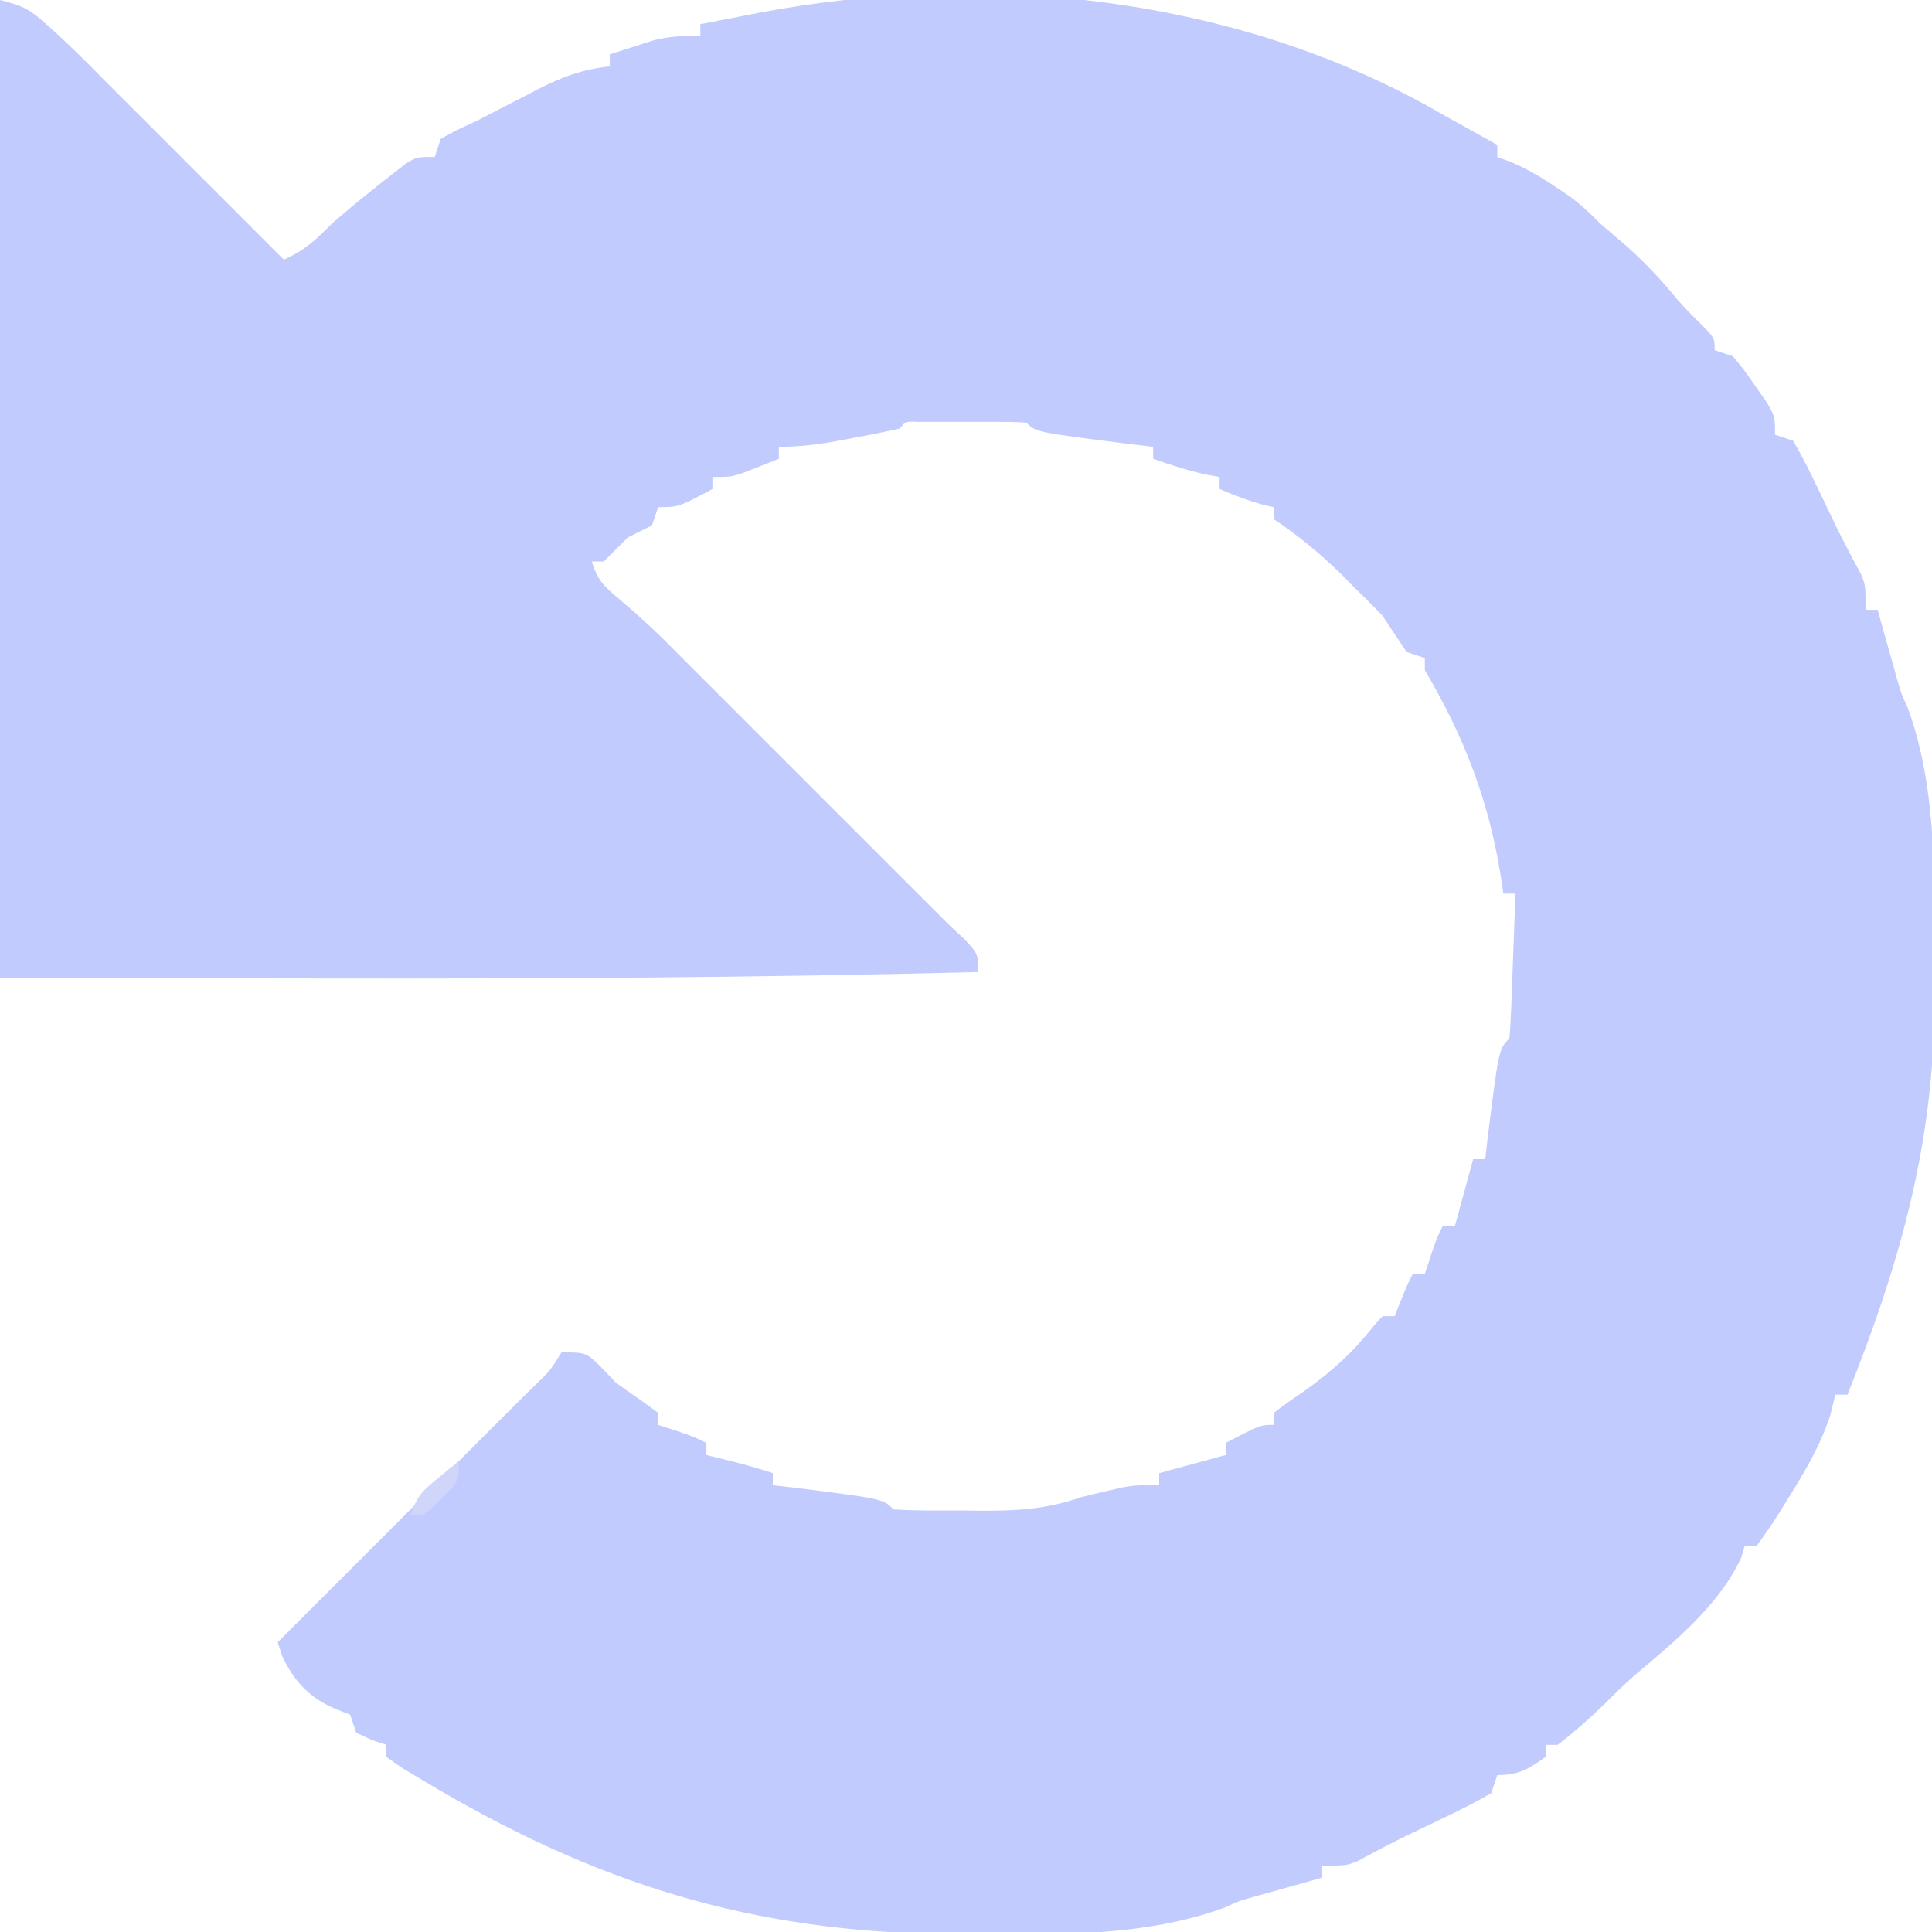 <?xml version="1.0" encoding="UTF-8"?>
<svg version="1.1" xmlns="http://www.w3.org/2000/svg" width="320" height="320">
<path d="M0 0 C3.969 0.992 5.05 1.62 7.938 4.25 C8.634 4.882 9.33 5.513 10.047 6.164 C12.418 8.393 14.729 10.668 17 13 C17.825 13.825 18.65 14.65 19.5 15.5 C28.667 24.667 37.833 33.833 47 43 C50.409 41.539 52.431 39.645 55 37 C56.978 35.292 58.96 33.631 61 32 C61.679 31.455 62.359 30.909 63.059 30.348 C64.112 29.526 64.112 29.526 65.188 28.688 C65.841 28.176 66.495 27.664 67.168 27.137 C69 26 69 26 72 26 C72.495 24.515 72.495 24.515 73 23 C75.562 21.57 75.562 21.57 79 20 C80.295 19.337 81.587 18.668 82.875 17.992 C84.25 17.286 85.625 16.581 87 15.875 C87.686 15.515 88.372 15.156 89.078 14.785 C93.063 12.755 96.485 11.466 101 11 C101 10.34 101 9.68 101 9 C102.56 8.491 104.123 7.993 105.688 7.5 C106.558 7.222 107.428 6.943 108.324 6.656 C110.994 6.001 113.264 5.882 116 6 C116 5.34 116 4.68 116 4 C118.478 3.516 120.958 3.038 123.438 2.562 C124.125 2.428 124.813 2.293 125.521 2.154 C163.415 -5.072 205.454 -0.538 239 19 C240.686 19.941 242.373 20.878 244.062 21.812 C245.375 22.542 246.688 23.271 248 24 C248 24.66 248 25.32 248 26 C248.73 26.269 249.459 26.539 250.211 26.816 C252.929 27.97 255.183 29.288 257.625 30.938 C258.38 31.442 259.136 31.946 259.914 32.465 C261.818 33.866 263.36 35.308 265 37 C266.265 38.09 267.536 39.173 268.812 40.25 C272.07 43.078 274.882 46.033 277.613 49.363 C278.958 50.95 280.372 52.377 281.875 53.812 C284 56 284 56 284 58 C284.99 58.33 285.98 58.66 287 59 C288.824 61.18 288.824 61.18 290.688 63.875 C291.31 64.759 291.933 65.644 292.574 66.555 C294 69 294 69 294 72 C294.99 72.33 295.98 72.66 297 73 C298.437 75.506 299.711 77.957 300.938 80.562 C301.272 81.254 301.607 81.946 301.951 82.658 C302.629 84.06 303.302 85.464 303.968 86.872 C304.669 88.317 305.396 89.75 306.145 91.171 C306.511 91.866 306.877 92.561 307.254 93.277 C307.588 93.897 307.923 94.517 308.268 95.156 C309 97 309 97 309 101 C309.66 101 310.32 101 311 101 C311.266 101.953 311.531 102.905 311.805 103.887 C312.334 105.768 312.334 105.768 312.875 107.688 C313.223 108.929 313.571 110.17 313.93 111.449 C314.866 114.817 314.866 114.817 315.967 117.191 C320.576 129.723 320.485 144.153 320.391 157.334 C320.375 159.999 320.391 162.663 320.41 165.328 C320.439 188.998 314.769 209.118 306 231 C305.34 231 304.68 231 304 231 C303.711 232.155 303.423 233.31 303.125 234.5 C301.439 239.624 298.77 244.008 295.938 248.562 C295.49 249.29 295.042 250.017 294.581 250.766 C293.447 252.55 292.23 254.281 291 256 C290.34 256 289.68 256 289 256 C288.691 257.021 288.691 257.021 288.375 258.062 C284.674 265.969 277.252 271.987 270.691 277.527 C269.217 278.811 267.819 280.181 266.438 281.562 C263.738 284.262 261.013 286.656 258 289 C257.34 289 256.68 289 256 289 C256 289.66 256 290.32 256 291 C253.095 293.042 251.599 294 248 294 C247.67 294.99 247.34 295.98 247 297 C244.494 298.437 242.043 299.711 239.438 300.938 C238.746 301.272 238.054 301.607 237.342 301.951 C235.94 302.629 234.536 303.302 233.128 303.968 C231.683 304.669 230.25 305.396 228.829 306.145 C228.134 306.511 227.439 306.877 226.723 307.254 C226.103 307.588 225.483 307.923 224.844 308.268 C223 309 223 309 219 309 C219 309.66 219 310.32 219 311 C218.047 311.266 217.095 311.531 216.113 311.805 C214.232 312.334 214.232 312.334 212.312 312.875 C211.071 313.223 209.83 313.571 208.551 313.93 C205.184 314.865 205.184 314.865 202.812 315.967 C189.62 320.814 174.48 320.504 160.625 320.375 C159.73 320.37 158.834 320.366 157.912 320.361 C124.566 320.158 98.459 311.967 69.812 294.75 C68.705 294.085 67.598 293.42 66.457 292.734 C65.646 292.162 64.835 291.59 64 291 C64 290.34 64 289.68 64 289 C63.196 288.732 62.391 288.464 61.562 288.188 C60.717 287.796 59.871 287.404 59 287 C58.505 285.515 58.505 285.515 58 284 C57.258 283.711 56.515 283.423 55.75 283.125 C51.322 281.313 48.699 278.498 46.688 274.188 C46.347 273.105 46.347 273.105 46 272 C86 232 86 232 88.688 229.375 C91.113 227.029 91.113 227.029 93 224 C97 224 97 224 99.312 226.188 C100.199 227.116 101.086 228.044 102 229 C103.254 229.919 104.525 230.815 105.812 231.688 C106.864 232.451 107.916 233.214 109 234 C109 234.66 109 235.32 109 236 C109.949 236.309 110.897 236.619 111.875 236.938 C115 238 115 238 117 239 C117 239.66 117 240.32 117 241 C118.258 241.309 119.516 241.619 120.812 241.938 C123.262 242.54 125.603 243.201 128 244 C128 244.66 128 245.32 128 246 C129.093 246.124 130.186 246.248 131.312 246.375 C146.249 248.249 146.249 248.249 148 250 C151.868 250.255 155.749 250.185 159.625 250.188 C160.707 250.2 161.788 250.212 162.902 250.225 C168.704 250.235 173.524 249.92 179 248 C180.558 247.607 182.12 247.23 183.688 246.875 C184.413 246.707 185.139 246.54 185.887 246.367 C188 246 188 246 192 246 C192 245.34 192 244.68 192 244 C195.63 243.01 199.26 242.02 203 241 C203 240.34 203 239.68 203 239 C208.75 236 208.75 236 211 236 C211 235.34 211 234.68 211 234 C212.644 232.733 214.343 231.537 216.062 230.375 C220.647 227.15 224.203 223.865 227.66 219.469 C228.102 218.984 228.544 218.499 229 218 C229.66 218 230.32 218 231 218 C231.309 217.216 231.619 216.433 231.938 215.625 C233 213 233 213 234 211 C234.66 211 235.32 211 236 211 C236.309 210.051 236.619 209.102 236.938 208.125 C238 205 238 205 239 203 C239.66 203 240.32 203 241 203 C241.99 199.37 242.98 195.74 244 192 C244.66 192 245.32 192 246 192 C246.124 190.907 246.248 189.814 246.375 188.688 C248.249 173.751 248.249 173.751 250 172 C250.158 170.221 250.251 168.437 250.316 166.652 C250.358 165.573 250.4 164.493 250.443 163.381 C250.483 162.245 250.522 161.108 250.562 159.938 C250.606 158.797 250.649 157.657 250.693 156.482 C250.8 153.655 250.902 150.828 251 148 C250.34 148 249.68 148 249 148 C248.853 147.007 248.706 146.015 248.555 144.992 C246.55 132.495 242.465 121.941 236 111 C236 110.34 236 109.68 236 109 C235.01 108.67 234.02 108.34 233 108 C231.646 106.014 230.315 104.012 229 102 C227.374 100.293 225.709 98.623 224 97 C223.361 96.34 222.721 95.68 222.062 95 C218.617 91.659 214.999 88.666 211 86 C211 85.34 211 84.68 211 84 C210.443 83.876 209.886 83.752 209.312 83.625 C206.779 82.94 204.421 82.009 202 81 C202 80.34 202 79.68 202 79 C201.299 78.876 200.597 78.752 199.875 78.625 C196.823 77.962 193.947 77.028 191 76 C191 75.34 191 74.68 191 74 C189.928 73.876 188.855 73.752 187.75 73.625 C171.595 71.595 171.595 71.595 170 70 C168.523 69.901 167.042 69.869 165.562 69.867 C164.668 69.866 163.773 69.865 162.852 69.863 C161.44 69.869 161.44 69.869 160 69.875 C158.588 69.869 158.588 69.869 157.148 69.863 C155.807 69.865 155.807 69.865 154.438 69.867 C153.198 69.869 153.198 69.869 151.934 69.871 C149.993 69.787 149.993 69.787 149 71 C146.398 71.567 143.806 72.084 141.188 72.562 C140.462 72.701 139.737 72.84 138.99 72.982 C135.58 73.616 132.481 74 129 74 C129 74.66 129 75.32 129 76 C127.732 76.506 126.46 77.005 125.188 77.5 C124.48 77.778 123.772 78.057 123.043 78.344 C121 79 121 79 118 79 C118 79.66 118 80.32 118 81 C112.375 84 112.375 84 109 84 C108.505 85.485 108.505 85.485 108 87 C106.676 87.685 105.341 88.349 104 89 C103.299 89.701 102.597 90.403 101.875 91.125 C101.256 91.744 100.638 92.362 100 93 C99.34 93 98.68 93 98 93 C99.124 96.373 100.073 97.151 102.75 99.375 C105.989 102.123 109.034 104.954 112 108 C112.825 108.825 113.65 109.65 114.5 110.5 C128.667 124.667 142.833 138.833 157 153 C157.928 153.866 158.856 154.732 159.812 155.625 C162 158 162 158 162 161 C125.807 161.925 89.642 162.123 53.438 162.062 C35.803 162.042 18.169 162.021 0 162 C0 108.54 0 55.08 0 0 Z " fill="#C1CBFD" transform="translate(0,0)"/>
<path d="M0 0 C0 3 0 3 -1.242 4.605 C-1.781 5.128 -2.32 5.65 -2.875 6.188 C-3.409 6.717 -3.942 7.247 -4.492 7.793 C-6 9 -6 9 -8 9 C-6.901 5.703 -6.054 4.953 -3.438 2.812 C-2.797 2.283 -2.156 1.753 -1.496 1.207 C-0.756 0.61 -0.756 0.61 0 0 Z " fill="#CFD6FA" transform="translate(76,242)"/>
</svg>

